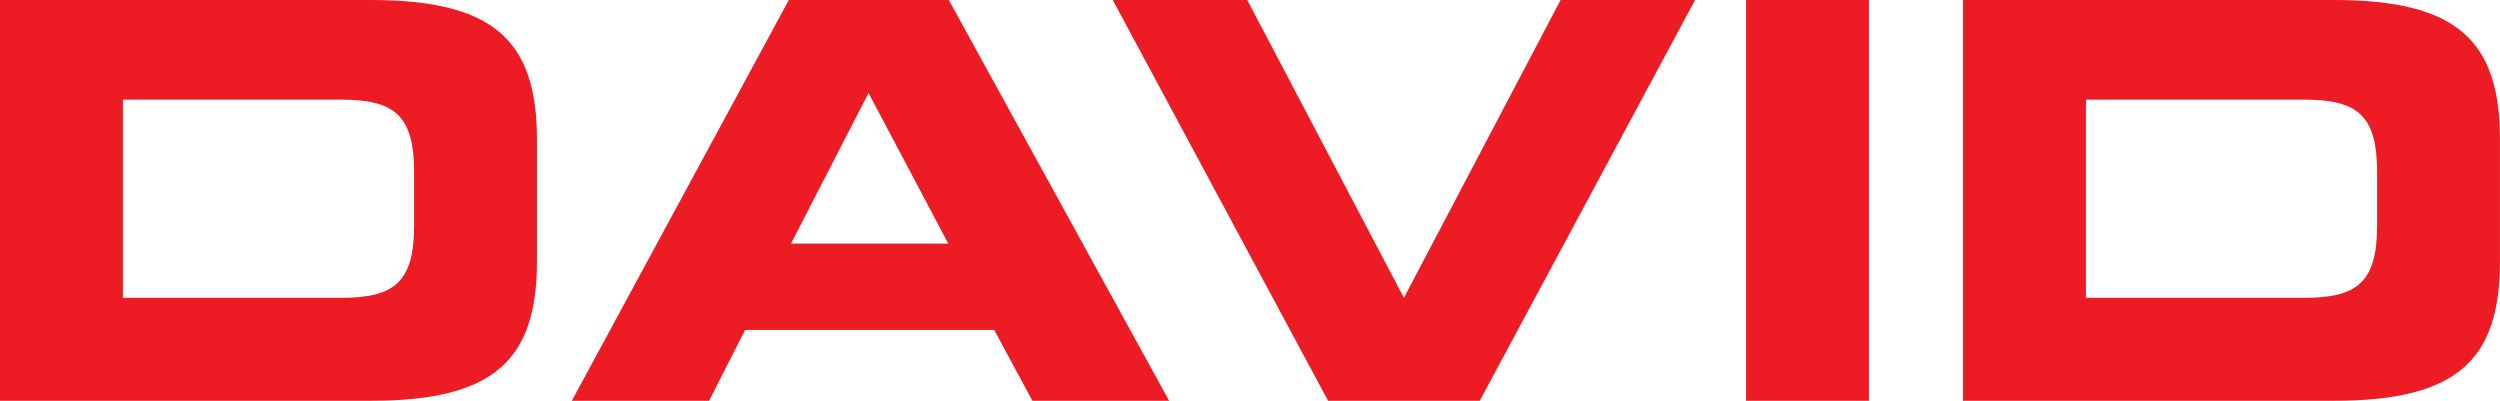 <?xml version="1.0" encoding="UTF-8"?>
<svg xmlns="http://www.w3.org/2000/svg" xmlns:xlink="http://www.w3.org/1999/xlink" width="483.36pt" height="77.49pt" viewBox="0 0 483.36 77.49" version="1.1">
<defs>
<clipPath id="clip1">
  <path d="M 0 0 L 104 0 L 104 77.488 L 0 77.488 Z M 0 0 "/>
</clipPath>
<clipPath id="clip2">
  <path d="M 110 0 L 227 0 L 227 77.488 L 110 77.488 Z M 110 0 "/>
</clipPath>
<clipPath id="clip3">
  <path d="M 215 0 L 328 0 L 328 77.488 L 215 77.488 Z M 215 0 "/>
</clipPath>
<clipPath id="clip4">
  <path d="M 337 0 L 362 0 L 362 77.488 L 337 77.488 Z M 337 0 "/>
</clipPath>
<clipPath id="clip5">
  <path d="M 379 0 L 483.359 0 L 483.359 77.488 L 379 77.488 Z M 379 0 "/>
</clipPath>
</defs>
<g id="surface1">
<g clip-path="url(#clip1)" clip-rule="nonzero">
<path style=" stroke:none;fill-rule:nonzero;fill:rgb(92.94%,10.979%,14.119%);fill-opacity:1;" d="M 23.762 57.582 L 65.93 57.582 C 76.098 57.582 80.059 54.691 80.059 43.668 L 80.059 33.18 C 80.059 22.156 76.098 19.266 65.93 19.266 L 23.762 19.266 Z M 0 0 L 71.711 0 C 95.469 0 103.82 7.812 103.82 26.973 L 103.82 50.52 C 103.82 69.676 95.469 77.488 71.711 77.488 L 0 77.488 L 0 0 "/>
</g>
<g clip-path="url(#clip2)" clip-rule="nonzero">
<path style=" stroke:none;fill-rule:nonzero;fill:rgb(92.94%,10.979%,14.119%);fill-opacity:1;" d="M 152.941 47.094 L 183.34 47.094 L 167.93 17.98 Z M 152.516 0 L 183.449 0 L 226.043 77.488 L 199.609 77.488 L 192.223 63.789 L 144.062 63.789 L 137.105 77.488 L 110.559 77.488 L 152.516 0 "/>
</g>
<g clip-path="url(#clip3)" clip-rule="nonzero">
<path style=" stroke:none;fill-rule:nonzero;fill:rgb(92.94%,10.979%,14.119%);fill-opacity:1;" d="M 215.145 0 L 241.152 0 L 271.441 57.582 L 301.73 0 L 327.738 0 L 286.105 77.488 L 256.777 77.488 L 215.145 0 "/>
</g>
<g clip-path="url(#clip4)" clip-rule="nonzero">
<path style=" stroke:none;fill-rule:nonzero;fill:rgb(92.94%,10.979%,14.119%);fill-opacity:1;" d="M 337.586 0 L 361.344 0 L 361.344 77.488 L 337.586 77.488 L 337.586 0 "/>
</g>
<g clip-path="url(#clip5)" clip-rule="nonzero">
<path style=" stroke:none;fill-rule:nonzero;fill:rgb(92.94%,10.979%,14.119%);fill-opacity:1;" d="M 403.301 57.582 L 445.469 57.582 C 455.637 57.582 459.598 54.691 459.598 43.668 L 459.598 33.18 C 459.598 22.156 455.637 19.266 445.469 19.266 L 403.301 19.266 Z M 379.539 0 L 451.246 0 C 475.008 0 483.355 7.812 483.355 26.973 L 483.355 50.52 C 483.355 69.676 475.008 77.488 451.246 77.488 L 379.539 77.488 L 379.539 0 "/>
</g>
</g>
</svg>
